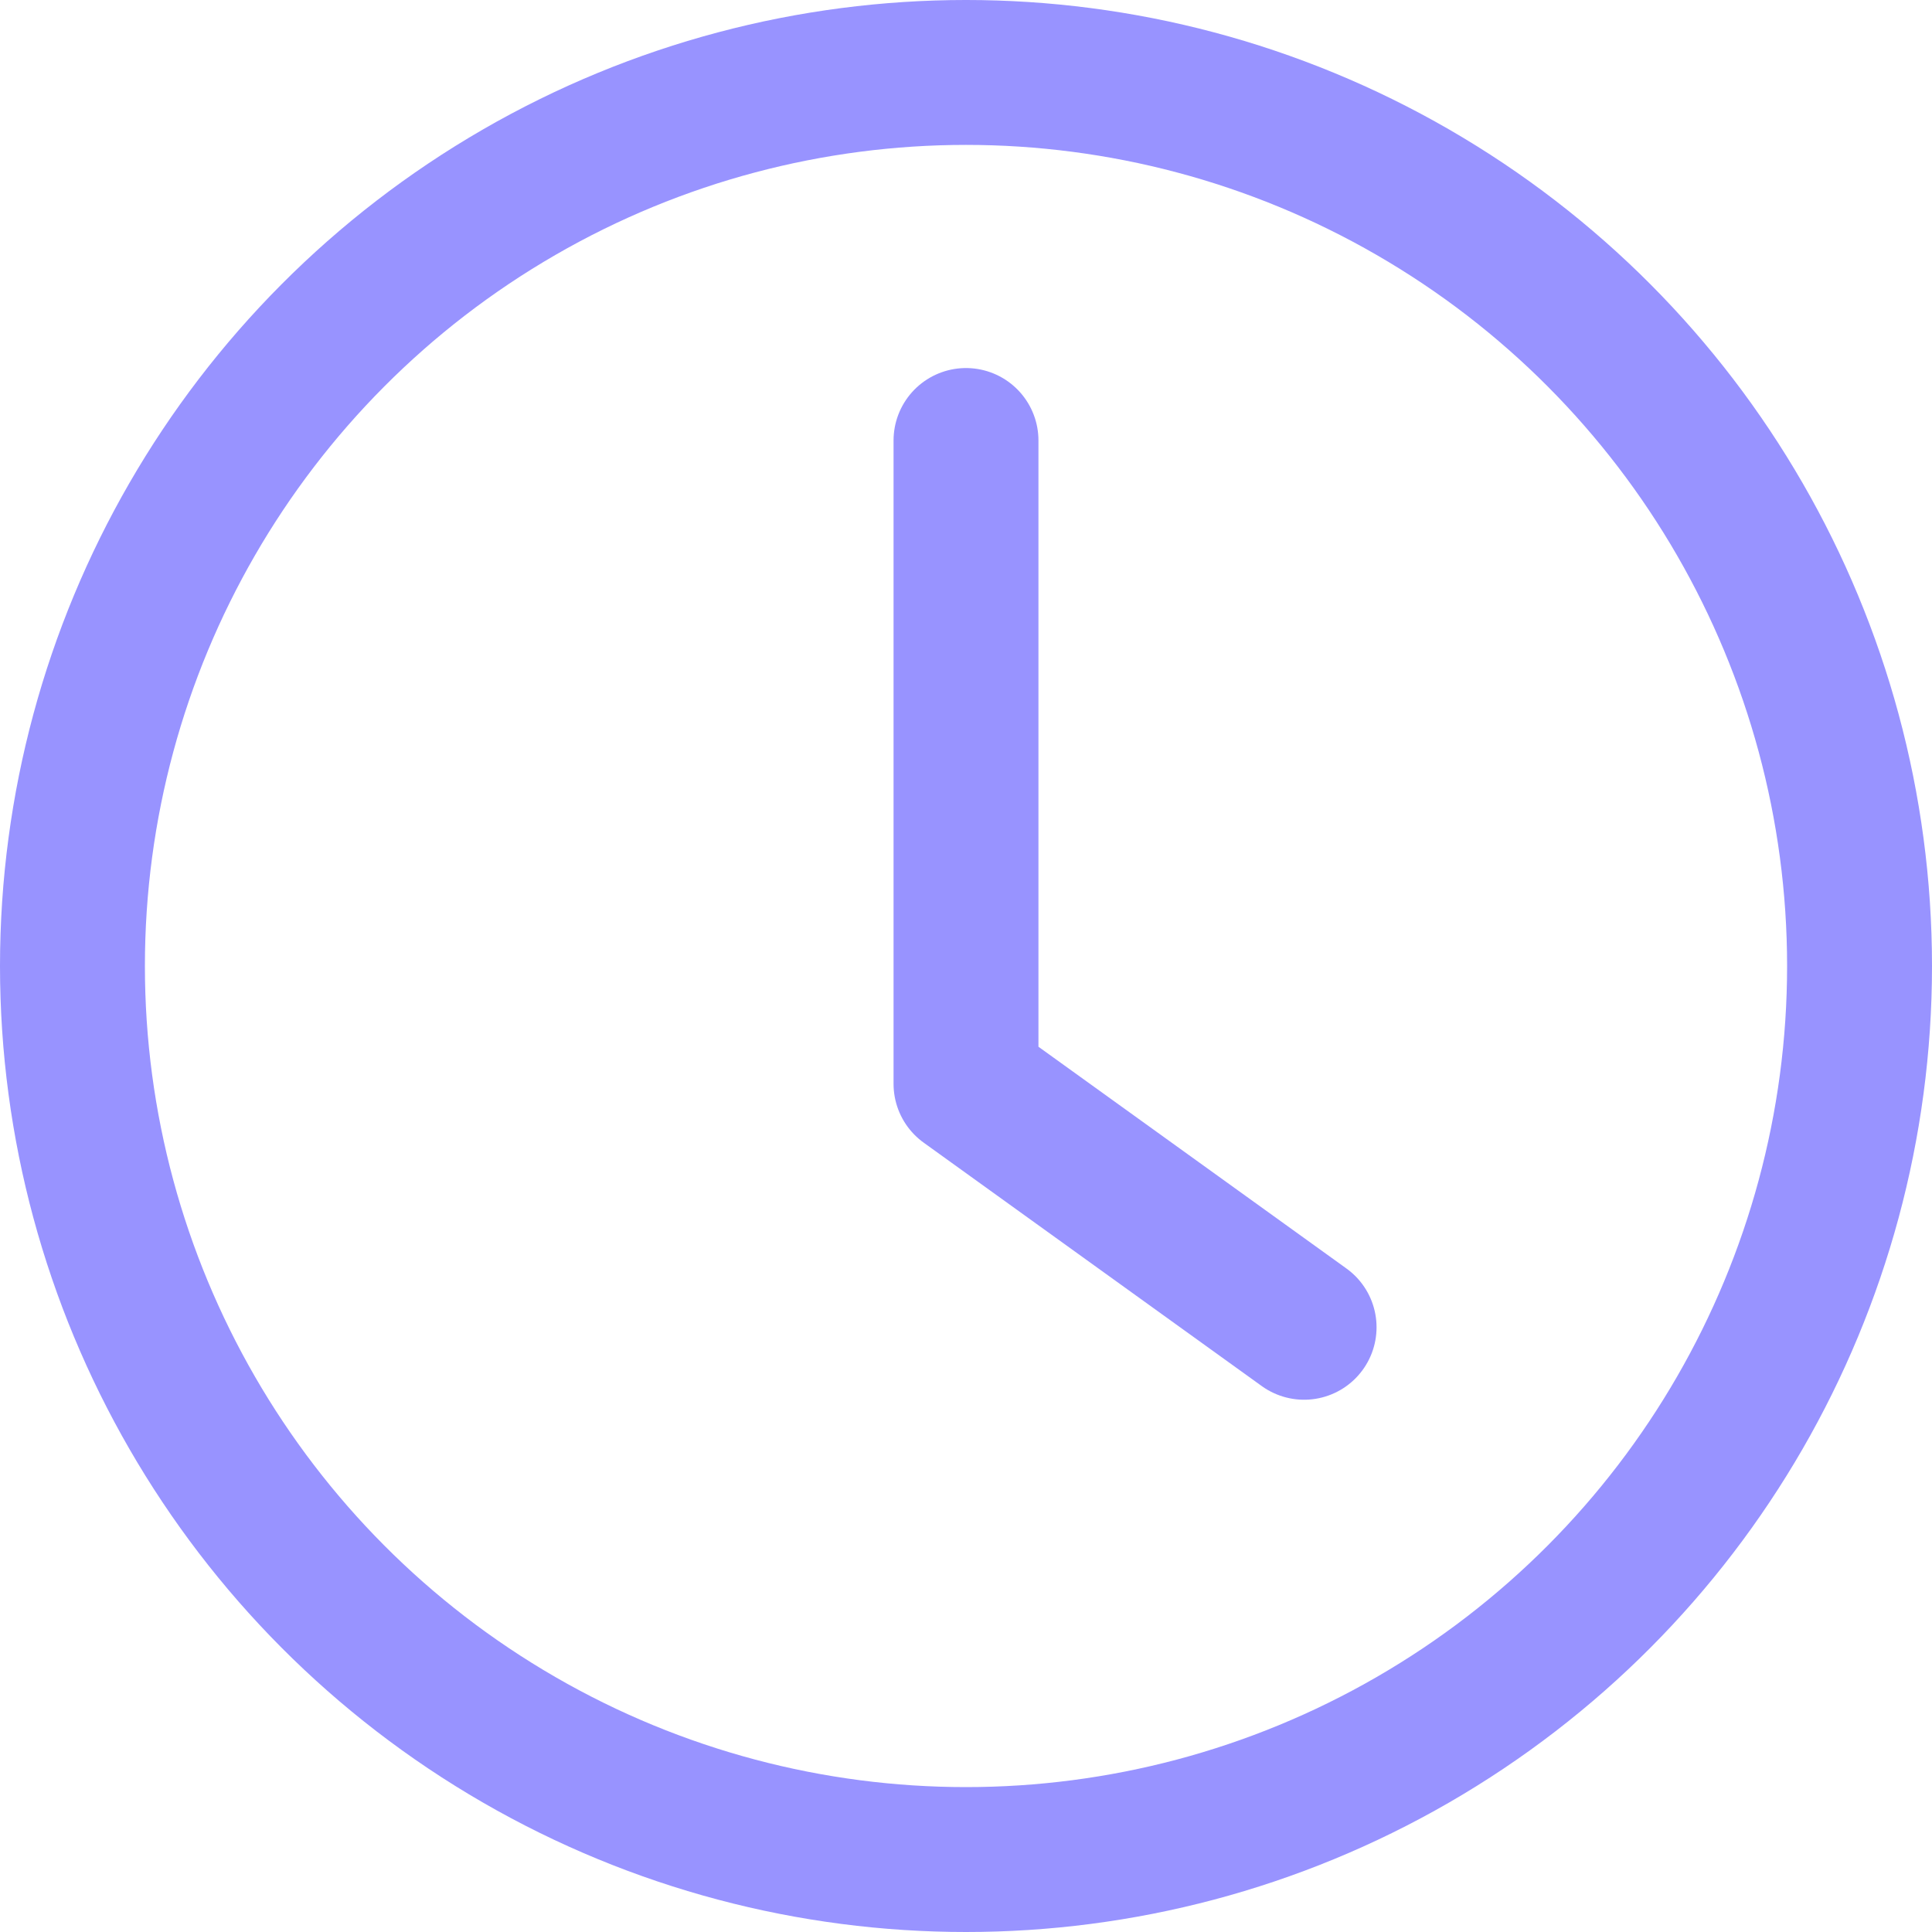 <svg xmlns="http://www.w3.org/2000/svg" width="20" height="20" viewBox="0 0 20 20">
    <defs>
        <style>
            .cls-1{fill:none;}.cls-2,.cls-3{fill:none;stroke:#9893FF;stroke-width:1.5px;}.cls-3{stroke-linecap:round;stroke-linejoin:round;}
        </style>
    </defs>
    <title>icon.time</title>
    <g id="Calque_2" data-name="Calque 2">
        <g id="Calque_1-2" data-name="Calque 1">
            <g id="icon.time">
                <g id="Ellipse_215" data-name="Ellipse 215">
                    <circle class="cls-1" cx="10" cy="10" r="10"/>
                    <circle class="cls-2" cx="10" cy="10" r="9.25"/>
                </g>
                <path id="Tracé_2060" data-name="Tracé 2060" class="cls-3" d="M10,4.56v6.66l3.5,2.52"/>
            </g>
        </g>
    </g>
</svg>